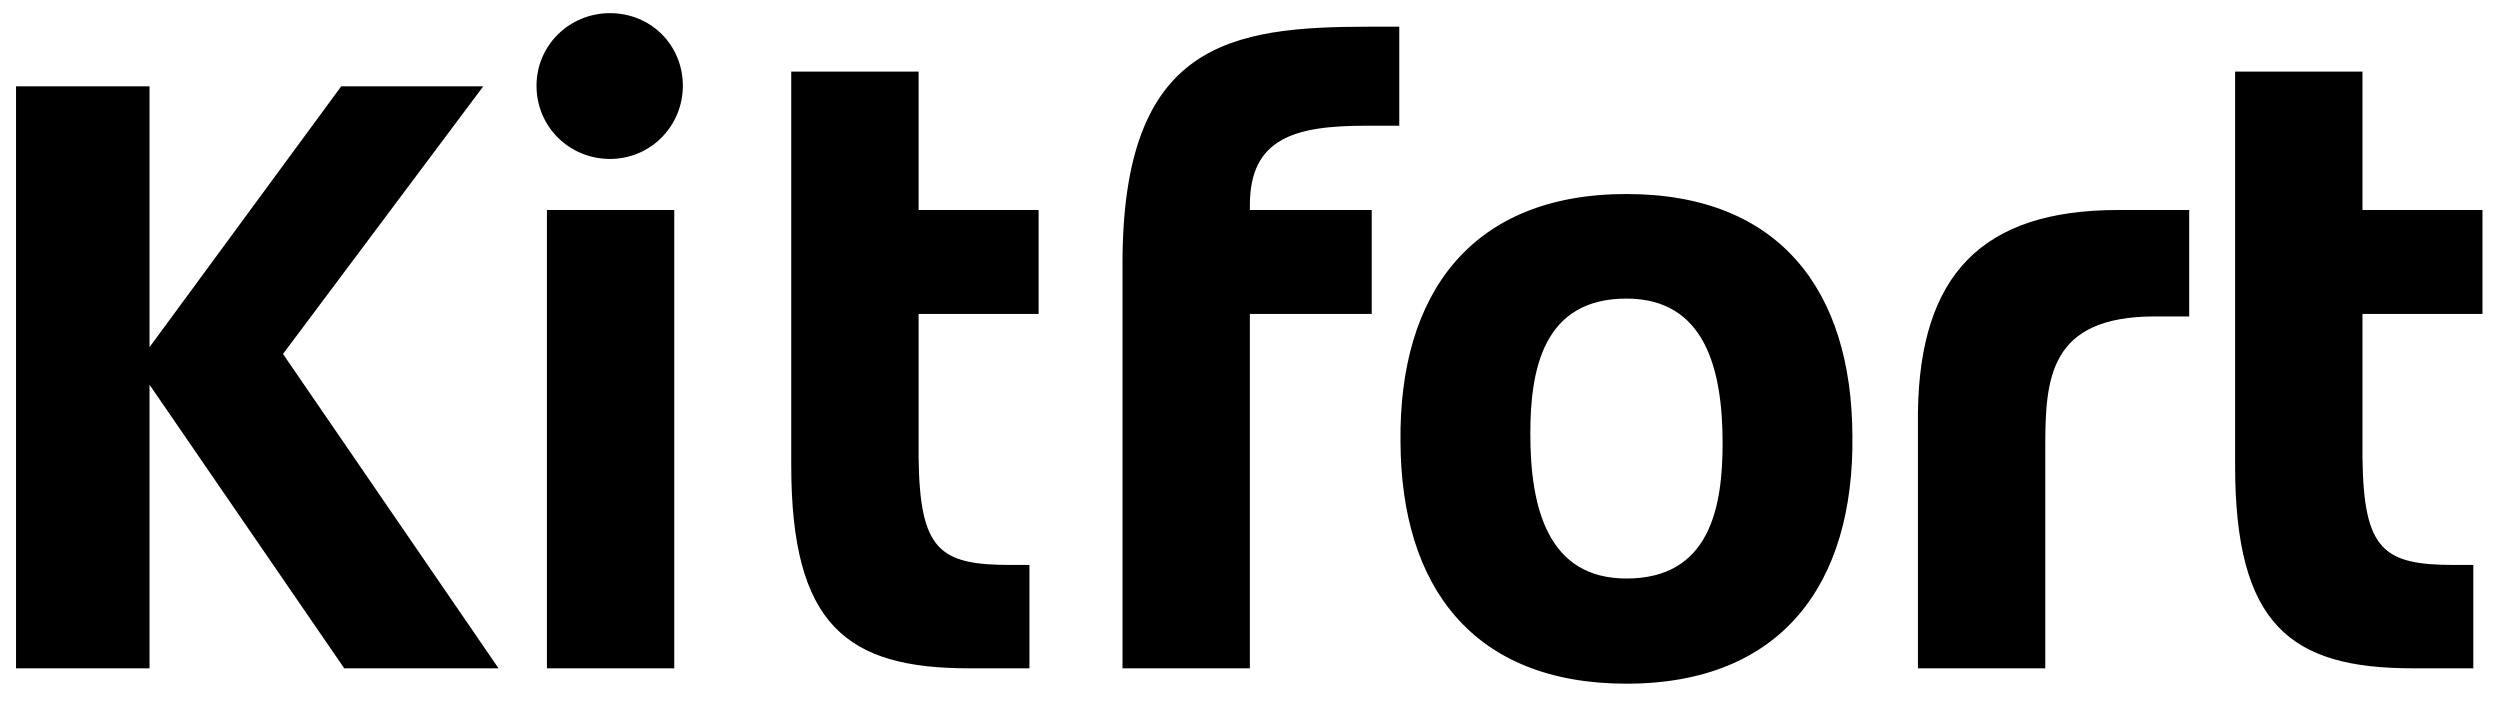 <svg class="logo__text" fill="#000" height="28" viewBox="0 0 99 28" width="99" xmlns="http://www.w3.org/2000/svg">
    <path clip-rule="evenodd" d="M21.658 26.465H26.701V8.316H21.658V26.465ZM24.155 0.521C22.555 0.521 21.246 1.788 21.246 3.396C21.246 5.028 22.555 6.294 24.155 6.294C25.78 6.294 27.041 4.979 27.041 3.396C27.041 1.788 25.78 0.521 24.155 0.521ZM19.136 3.42H13.511L5.921 13.749V3.42H0.635V26.465H5.921V15.235L13.632 26.465H19.742L11.207 14.017L19.136 3.42ZM36.377 2.835H31.333V18.426C31.333 24.76 33.54 26.465 38.365 26.465H40.766V22.372H40.014C37.201 22.372 36.425 21.788 36.377 18.134V12.433H41.129V8.316H36.377V2.835ZM75.95 16.331V26.465H80.993V17.72C80.993 14.991 81.138 12.531 85.334 12.531H86.692V8.316H83.879C78.472 8.316 76.022 10.899 75.95 16.331ZM44.451 10.436V26.465H49.495V12.433H54.32V8.316H49.495V8.122C49.495 5.466 51.289 4.979 54.078 4.979H55.411V1.057H54.248C48.743 1.057 44.451 1.666 44.451 10.436ZM68.215 17.549C68.215 14.602 67.511 11.824 64.407 11.824C61.086 11.824 60.601 14.675 60.601 17.184C60.601 20.131 61.304 22.909 64.407 22.909C67.73 22.909 68.215 20.058 68.215 17.549ZM73.355 17.257C73.428 23.104 70.567 27.074 64.407 27.074C58.321 27.074 55.484 23.225 55.46 17.5C55.387 11.654 58.248 7.683 64.407 7.683C70.494 7.683 73.331 11.532 73.355 17.257ZM93.554 12.433V18.134C93.602 21.788 94.378 22.372 97.191 22.372H97.943V26.465H95.542C90.717 26.465 88.51 24.76 88.51 18.426V2.835H93.554V8.316H98.306V12.433H93.554Z" fill-rule="evenodd"></path>
</svg>